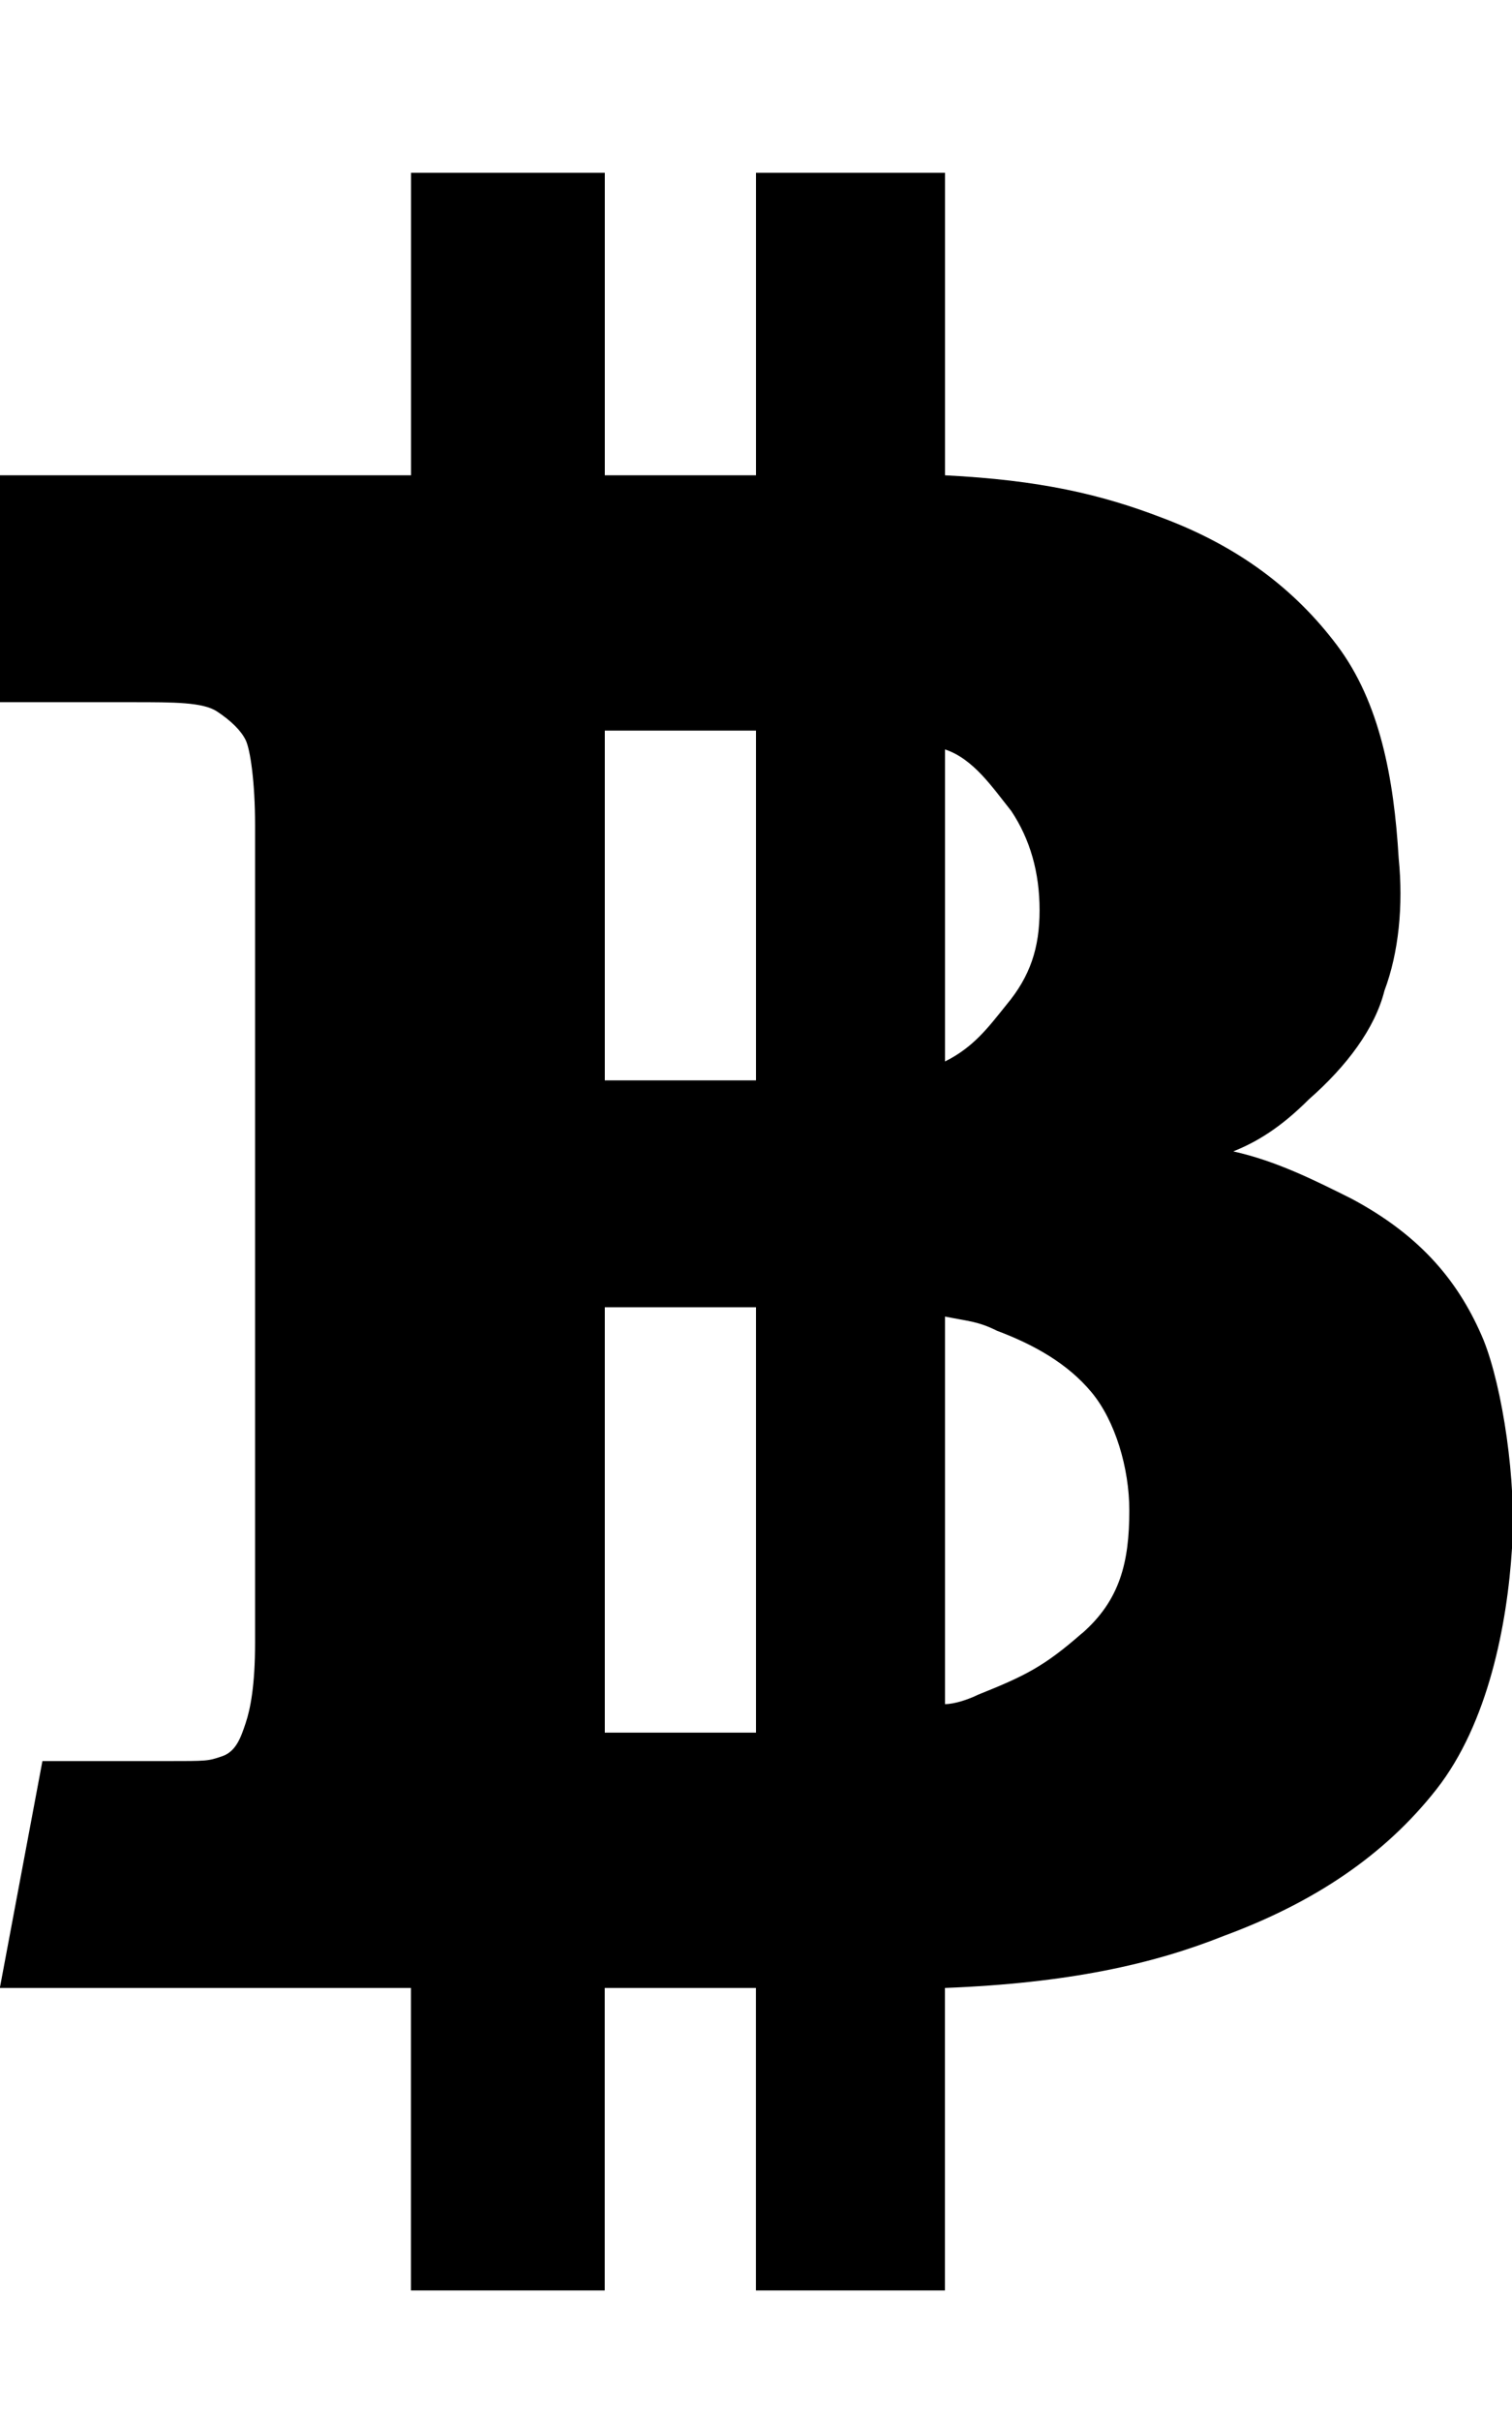 <!-- Generated by IcoMoon.io -->
<svg version="1.1" xmlns="http://www.w3.org/2000/svg" width="20" height="32" viewBox="0 0 20 32">
<title>social-bitcoin</title>
<path d="M19.625 17.723c0.25 0.625 0.438 1.875 0.375 2.75-0.063 1-0.313 2.313-1 3.188s-1.625 1.5-2.813 1.938c-0.938 0.375-2.063 0.625-3.688 0.688v4h-2.5v-4h-2v4h-2.563v-4h-5.438l0.563-3h1.625c0.563 0 0.563 0 0.75-0.063s0.25-0.25 0.313-0.438 0.125-0.5 0.125-1.063v-10.813c0-0.563-0.063-1-0.125-1.125s-0.188-0.25-0.375-0.375-0.563-0.125-1.125-0.125h-1.75v-3h5.438v-4h2.563v4h2v-4h2.5v4c1.25 0.063 2.063 0.25 2.875 0.563 1 0.375 1.75 0.938 2.313 1.688s0.75 1.75 0.813 2.813c0.063 0.625 0 1.25-0.188 1.75-0.125 0.5-0.5 1-1 1.438-0.375 0.375-0.688 0.563-1 0.688 0.563 0.125 1.063 0.375 1.563 0.625 0.938 0.5 1.438 1.125 1.75 1.875zM8 9.661v4.625h2v-4.625h-2zM8 22.911h2v-5.625h-2v5.625zM12.5 9.911v4.125c0.375-0.188 0.563-0.438 0.813-0.75 0.313-0.375 0.438-0.75 0.438-1.25s-0.125-0.938-0.375-1.313c-0.25-0.313-0.5-0.688-0.875-0.813zM14.313 21.598c0.5-0.438 0.625-0.938 0.625-1.625 0-0.563-0.188-1.188-0.5-1.563s-0.75-0.625-1.25-0.813c-0.25-0.125-0.375-0.125-0.688-0.188v5.125c0.125 0 0.313-0.063 0.438-0.125 0.625-0.25 0.875-0.375 1.375-0.813z"></path>
</svg>
